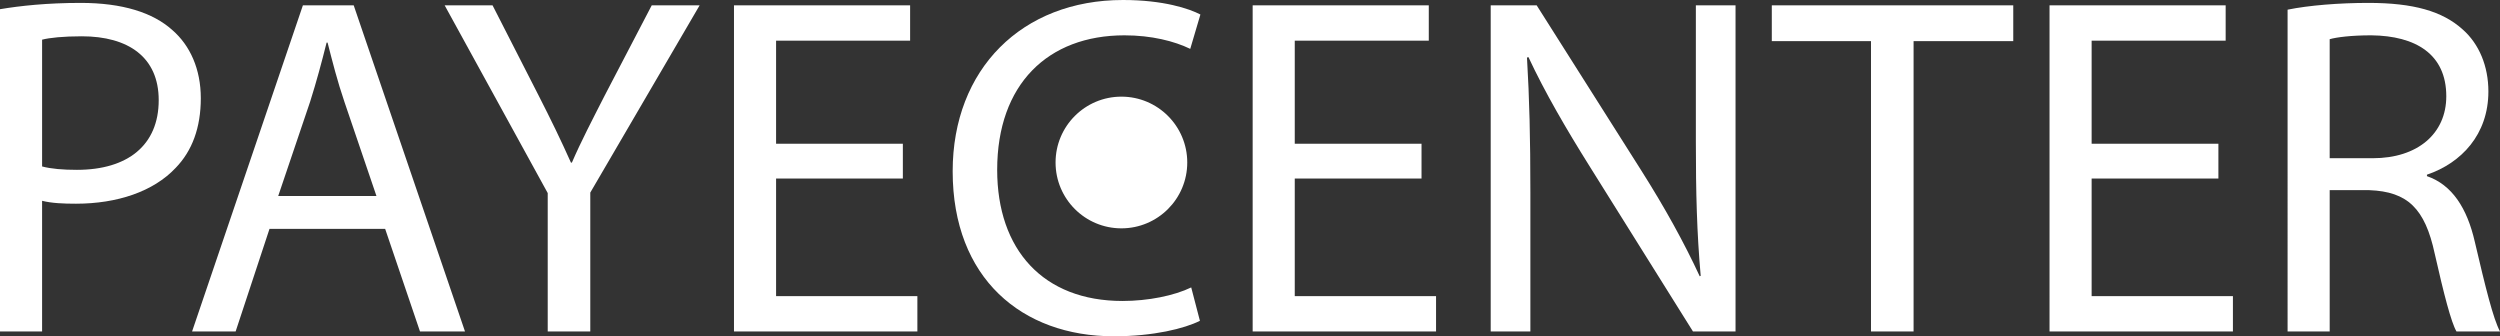 <?xml version="1.0" encoding="UTF-8"?><svg id="Calque_2" xmlns="http://www.w3.org/2000/svg" viewBox="0 0 606.337 81.562"><rect x="0" y="0" width="606.337" height="81.562" fill="#333333" stroke="none"/><g id="Calque_1-2"><g id="Logo"><path d="m0,2.229C4.93,1.408,11.384.704,19.599.704c10.093,0,17.486,2.347,22.18,6.572,4.343,3.755,6.925,9.506,6.925,16.547,0,7.158-2.112,12.792-6.103,16.899-5.398,5.75-14.2,8.684-24.176,8.684-3.051,0-5.867-.117-8.215-.704v31.687H0V2.229Zm10.21,38.141c2.23.587,5.047.821,8.45.821,12.322,0,19.833-5.984,19.833-16.898,0-10.445-7.394-15.491-18.66-15.491-4.459,0-7.862.352-9.623.821v30.747Z" style="fill:#fff; stroke-width:0px;"/><path d="m65.364,55.509l-8.215,24.88h-10.562L73.462,1.291h12.322l26.991,79.098h-10.914l-8.449-24.88h-28.048Zm25.936-7.979l-7.745-22.768c-1.761-5.163-2.935-9.857-4.107-14.435h-.235c-1.173,4.694-2.464,9.506-3.99,14.317l-7.745,22.885h23.823Z" style="fill:#fff; stroke-width:0px;"/><path d="m132.84,80.389v-33.563L107.843,1.291h11.618l11.149,21.828c3.051,5.985,5.398,10.797,7.862,16.312h.235c2.229-5.164,4.929-10.327,7.979-16.312l11.384-21.828h11.618l-26.522,45.416v33.682h-10.327Z" style="fill:#fff; stroke-width:0px;"/><path d="m218.974,43.304h-30.747v28.518h34.268v8.567h-44.478V1.291h42.718v8.566h-32.508v24.997h30.747v8.449Z" style="fill:#fff; stroke-width:0px;"/><path d="m291.025,77.807c-3.755,1.878-11.266,3.755-20.889,3.755-22.298,0-39.08-14.082-39.08-40.018,0-24.762,16.782-41.544,41.31-41.544,9.857,0,16.077,2.112,18.776,3.521l-2.464,8.332c-3.873-1.877-9.389-3.285-15.961-3.285-18.542,0-30.864,11.853-30.864,32.624,0,19.364,11.149,31.804,30.396,31.804,6.22,0,12.557-1.291,16.664-3.286l2.112,8.098Z" style="fill:#fff; stroke-width:0px;"/><path d="m344.77,43.304h-30.747v28.518h34.268v8.567h-44.478V1.291h42.717v8.566h-32.507v24.997h30.747v8.449Z" style="fill:#fff; stroke-width:0px;"/><path d="m361.547,80.389V1.291h11.148l25.349,40.019c5.868,9.271,10.445,17.603,14.2,25.7l.234-.117c-.938-10.562-1.173-20.186-1.173-32.508V1.291h9.623v79.098h-10.327l-25.114-40.136c-5.516-8.802-10.797-17.838-14.787-26.405l-.352.117c.587,9.976.821,19.481.821,32.625v33.799h-9.623Z" style="fill:#fff; stroke-width:0px;"/><path d="m453.782,9.976h-24.058V1.291h58.561v8.685h-24.176v70.413h-10.327V9.976Z" style="fill:#fff; stroke-width:0px;"/><path d="m538.04,43.304h-30.747v28.518h34.268v8.567h-44.478V1.291h42.717v8.566h-32.507v24.997h30.747v8.449Z" style="fill:#fff; stroke-width:0px;"/><path d="m554.817,2.347c5.164-1.056,12.558-1.643,19.599-1.643,10.914,0,17.955,1.995,22.885,6.455,3.989,3.521,6.22,8.919,6.22,15.021,0,10.444-6.572,17.368-14.904,20.185v.353c6.103,2.112,9.74,7.745,11.618,15.96,2.582,11.031,4.459,18.659,6.103,21.711h-10.562c-1.291-2.23-3.051-9.036-5.28-18.895-2.348-10.914-6.572-15.021-15.844-15.373h-9.623v34.268h-10.21V2.347Zm10.21,36.028h10.445c10.914,0,17.838-5.985,17.838-15.021,0-10.21-7.394-14.669-18.19-14.786-4.929,0-8.449.469-10.093.938v28.869Z" style="fill:#fff; stroke-width:0px;"/><path d="m287.951,39.411c0,8.82-7.151,15.97-15.97,15.97s-15.97-7.151-15.97-15.97c0-8.819,7.151-15.97,15.97-15.97s15.97,7.151,15.97,15.97" style="fill:#fff; stroke-width:0px;"/></g></g></svg>